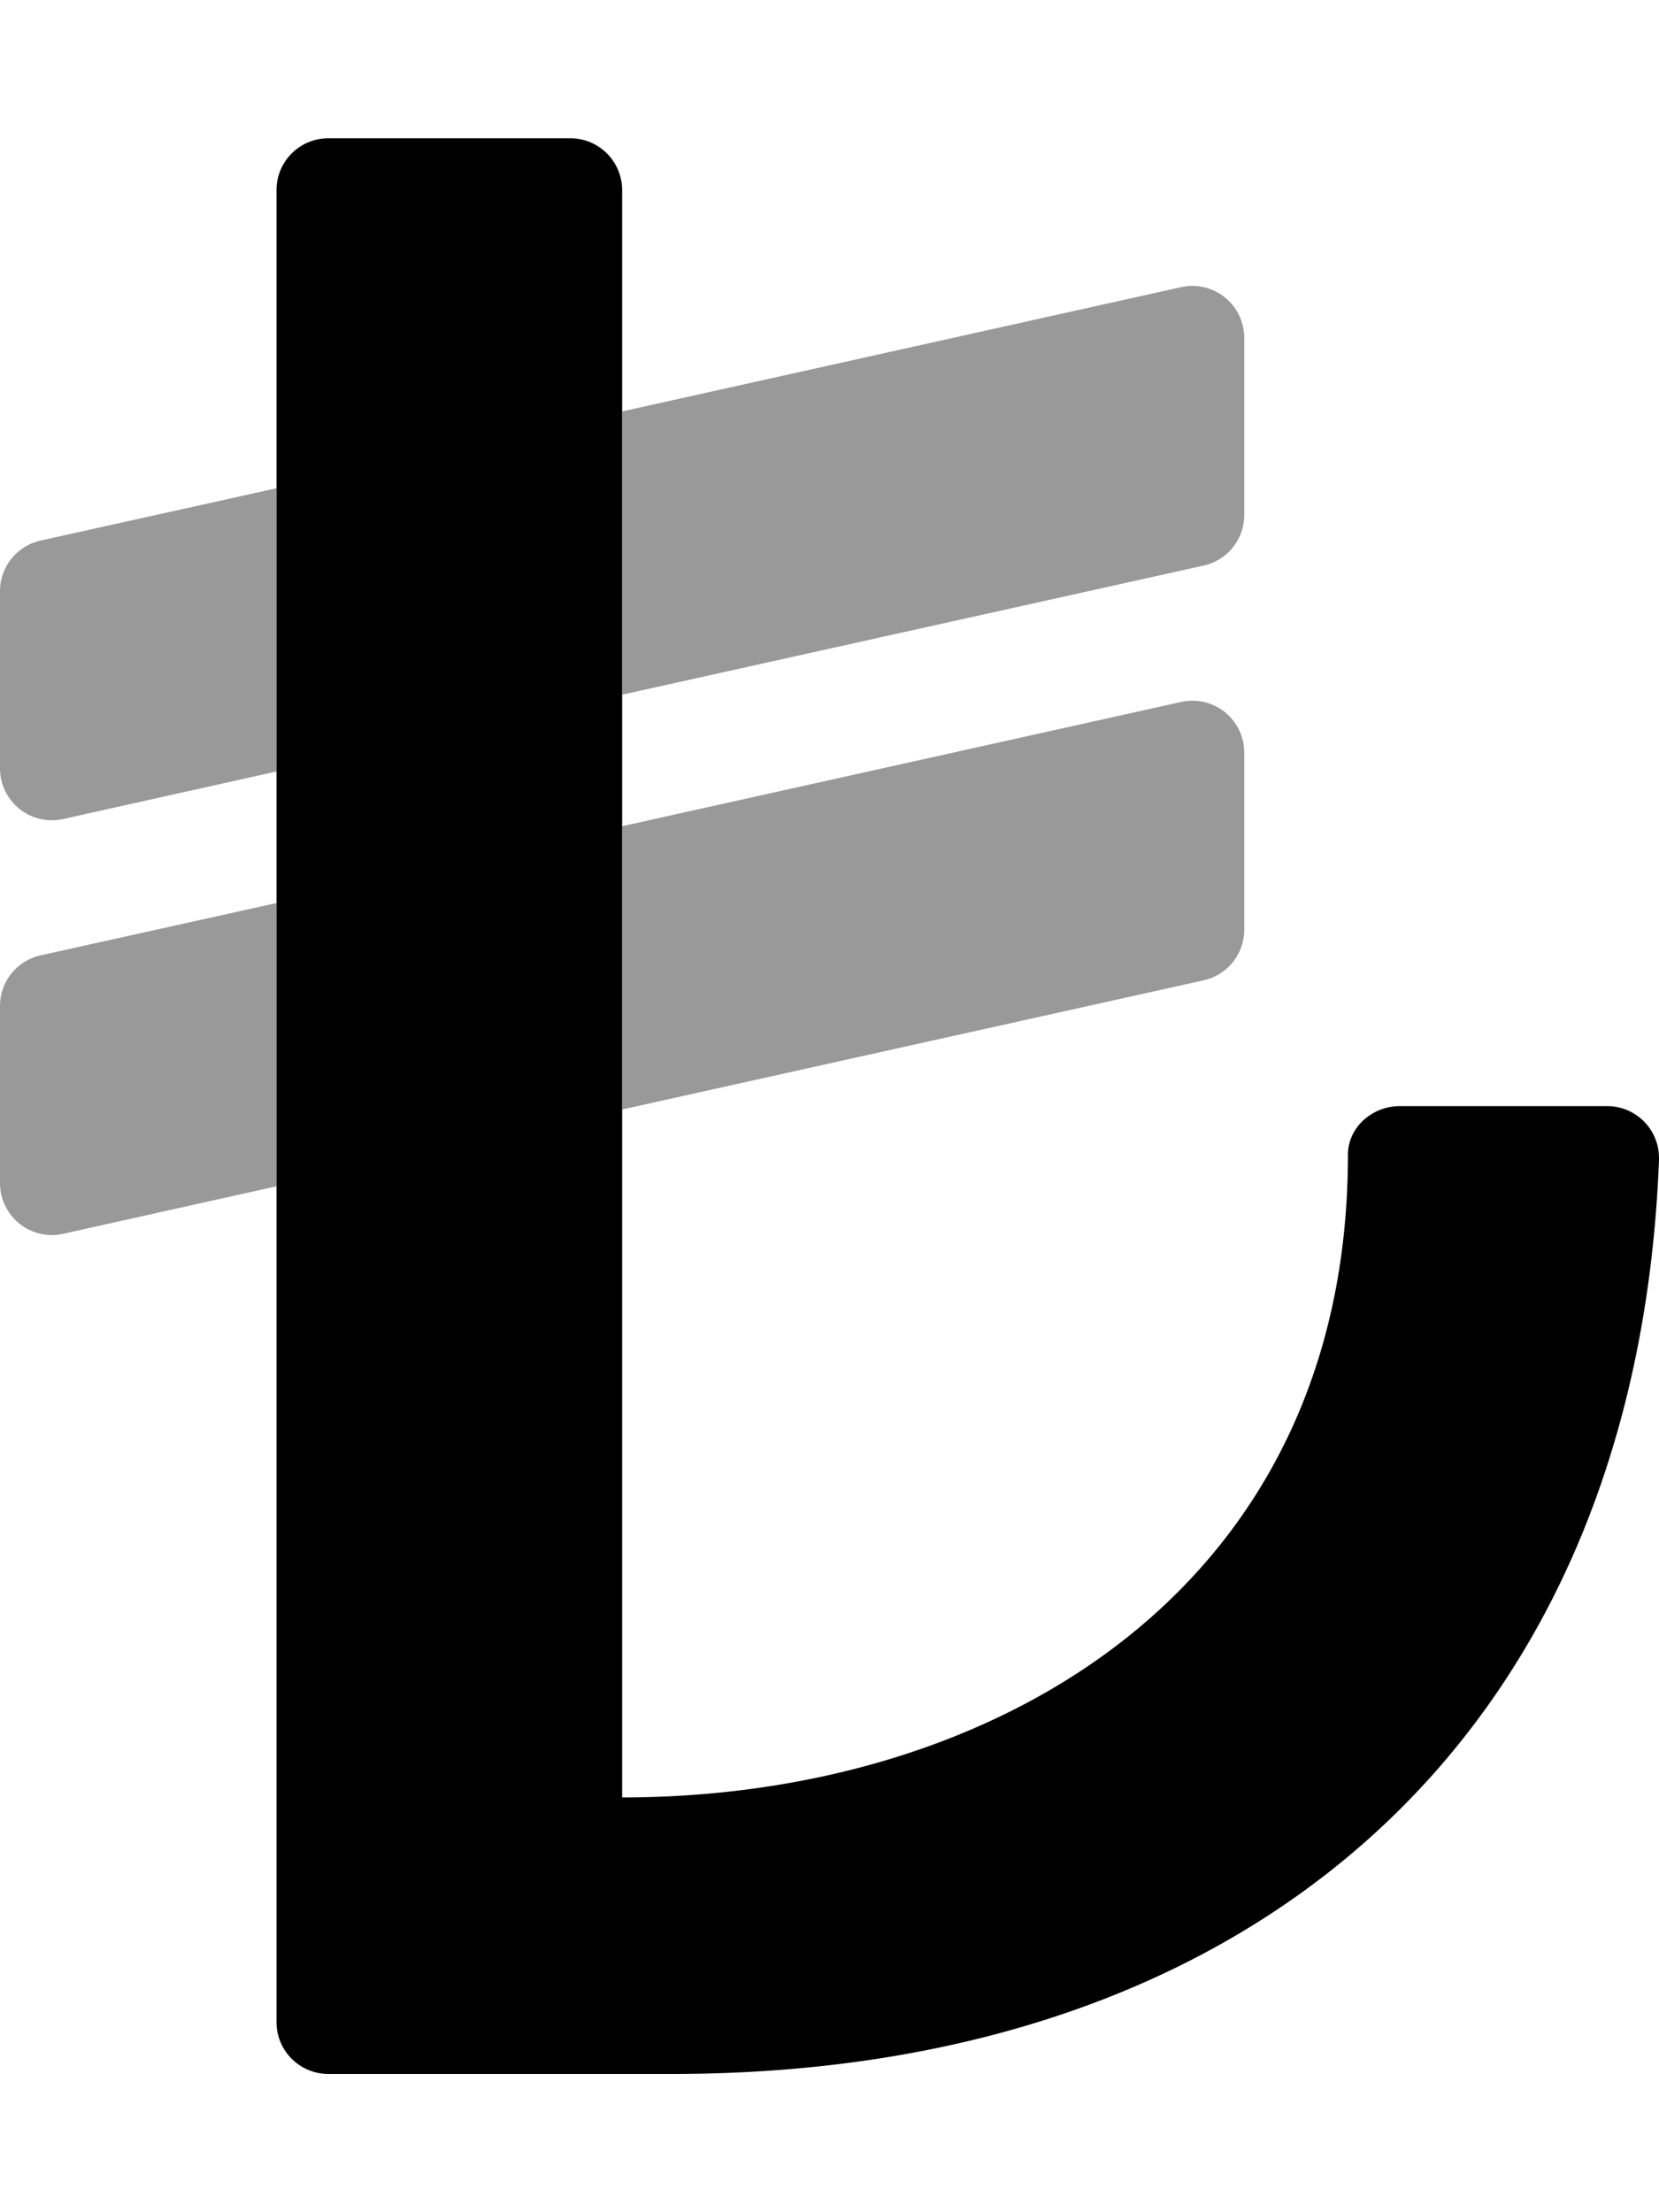 <svg xmlns="http://www.w3.org/2000/svg" viewBox="0 0 384 512"><!-- Font Awesome Pro 5.15.4 by @fontawesome - https://fontawesome.com License - https://fontawesome.com/license (Commercial License) --><defs><style>.fa-secondary{opacity:.4}</style></defs><path d="M0 232.82v41a11.71 11.71 0 0 0 .29 2.63 12 12 0 0 0 14.31 9.11l49.4-11V209L9.4 221.11A12 12 0 0 0 0 232.82zm0-96v41a11.71 11.71 0 0 0 .29 2.63 12 12 0 0 0 14.31 9.11l49.4-11V113L9.4 125.11A12 12 0 0 0 0 136.82zm287.71-61.24a12 12 0 0 0-14.31-9.12L144 95.22v65.56l134.6-29.88a12 12 0 0 0 9.4-11.72v-41a11.91 11.91 0 0 0-.29-2.6zm-14.31 86.88L144 191.22v65.56l134.6-29.89a12 12 0 0 0 9.4-11.71v-41a12 12 0 0 0-14.6-11.72z" class="fa-secondary"/><path d="M64 468V44a12 12 0 0 1 12-12h56a12 12 0 0 1 12 12v372c86.18 0 168-48 168-148.75 0-6.34 5.64-11.25 12-11.25h48a12 12 0 0 1 12 12v.42C378.84 402.17 289.67 480 155.58 480H76a12 12 0 0 1-12-12z" class="fa-primary"/></svg>